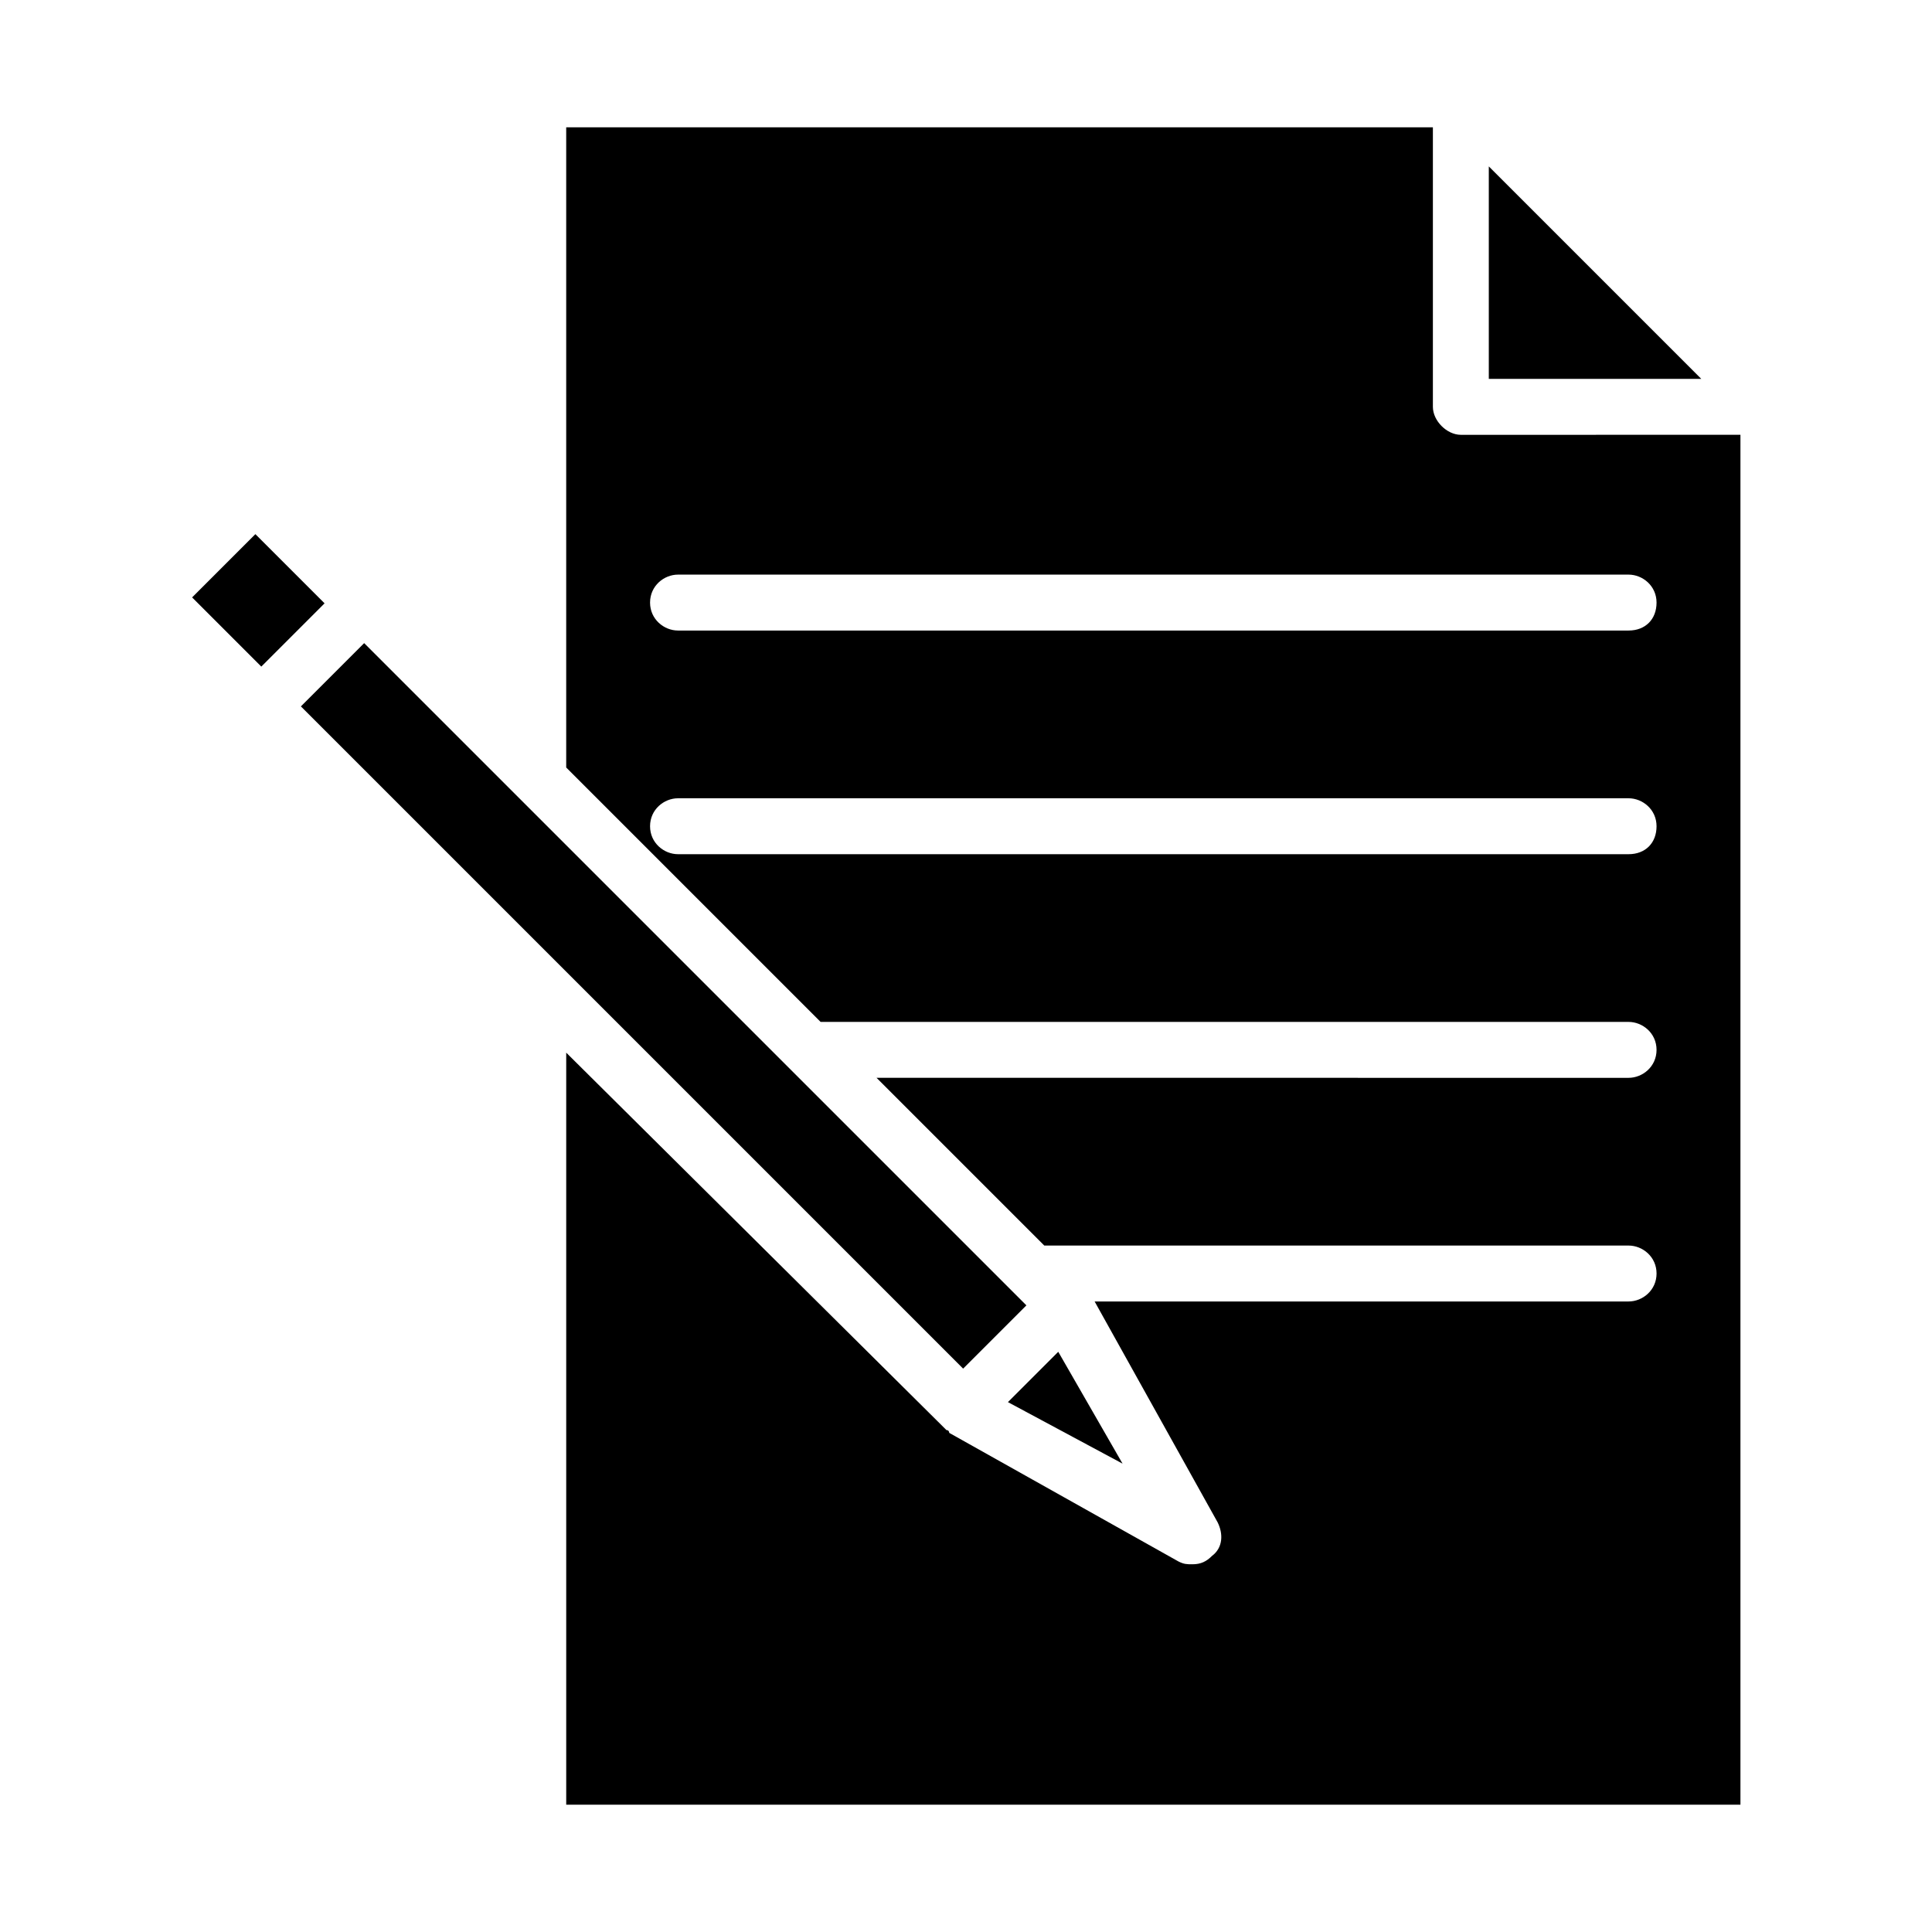 <?xml version="1.0" encoding="UTF-8"?>
<!-- Uploaded to: ICON Repo, www.iconrepo.com, Generator: ICON Repo Mixer Tools -->
<svg fill="#000000" width="800px" height="800px" version="1.1" viewBox="144 144 512 512" xmlns="http://www.w3.org/2000/svg">
 <g>
  <path d="m538.55 188.1v56.309h56.309z"/>
  <path d="m424.45 502.24-13.336 13.336 30.375 16.301z"/>
  <path d="m194.91 302.32 16.766-16.766 18.336 18.336-16.766 16.766z"/>
  <path d="m223.74 331.2 16.766-16.766 175.5 175.5-16.766 16.766z"/>
  <path d="m531.14 259.23c-3.703 0-7.41-3.703-7.41-7.41v-74.086h-229.68v169.66l67.422 67.422h214.12c3.703 0 7.41 2.965 7.41 7.41 0 4.445-3.703 7.41-7.41 7.41l-199.3-0.004 44.453 44.453h154.85c3.703 0 7.41 2.965 7.41 7.41 0 4.445-3.703 7.41-7.41 7.41h-141.51l32.598 58.531c1.48 2.965 1.48 6.668-1.48 8.891-1.48 1.48-2.965 2.223-5.188 2.223-1.48 0-2.223 0-3.703-0.742l-60.754-34.082s0-0.742-0.742-0.742l-0.742-0.742-100.02-99.277v199.3h311.18v-363.04zm44.453 111.14h-251.91c-3.703 0-7.41-2.965-7.41-7.41s3.703-7.41 7.41-7.41h251.91c3.703 0 7.41 2.965 7.41 7.41s-2.965 7.41-7.41 7.41zm0-59.273h-251.91c-3.703 0-7.41-2.965-7.41-7.41 0-4.445 3.703-7.41 7.41-7.41h251.91c3.703 0 7.41 2.965 7.41 7.41 0 4.449-2.965 7.41-7.41 7.41z"/>
 </g>
</svg>